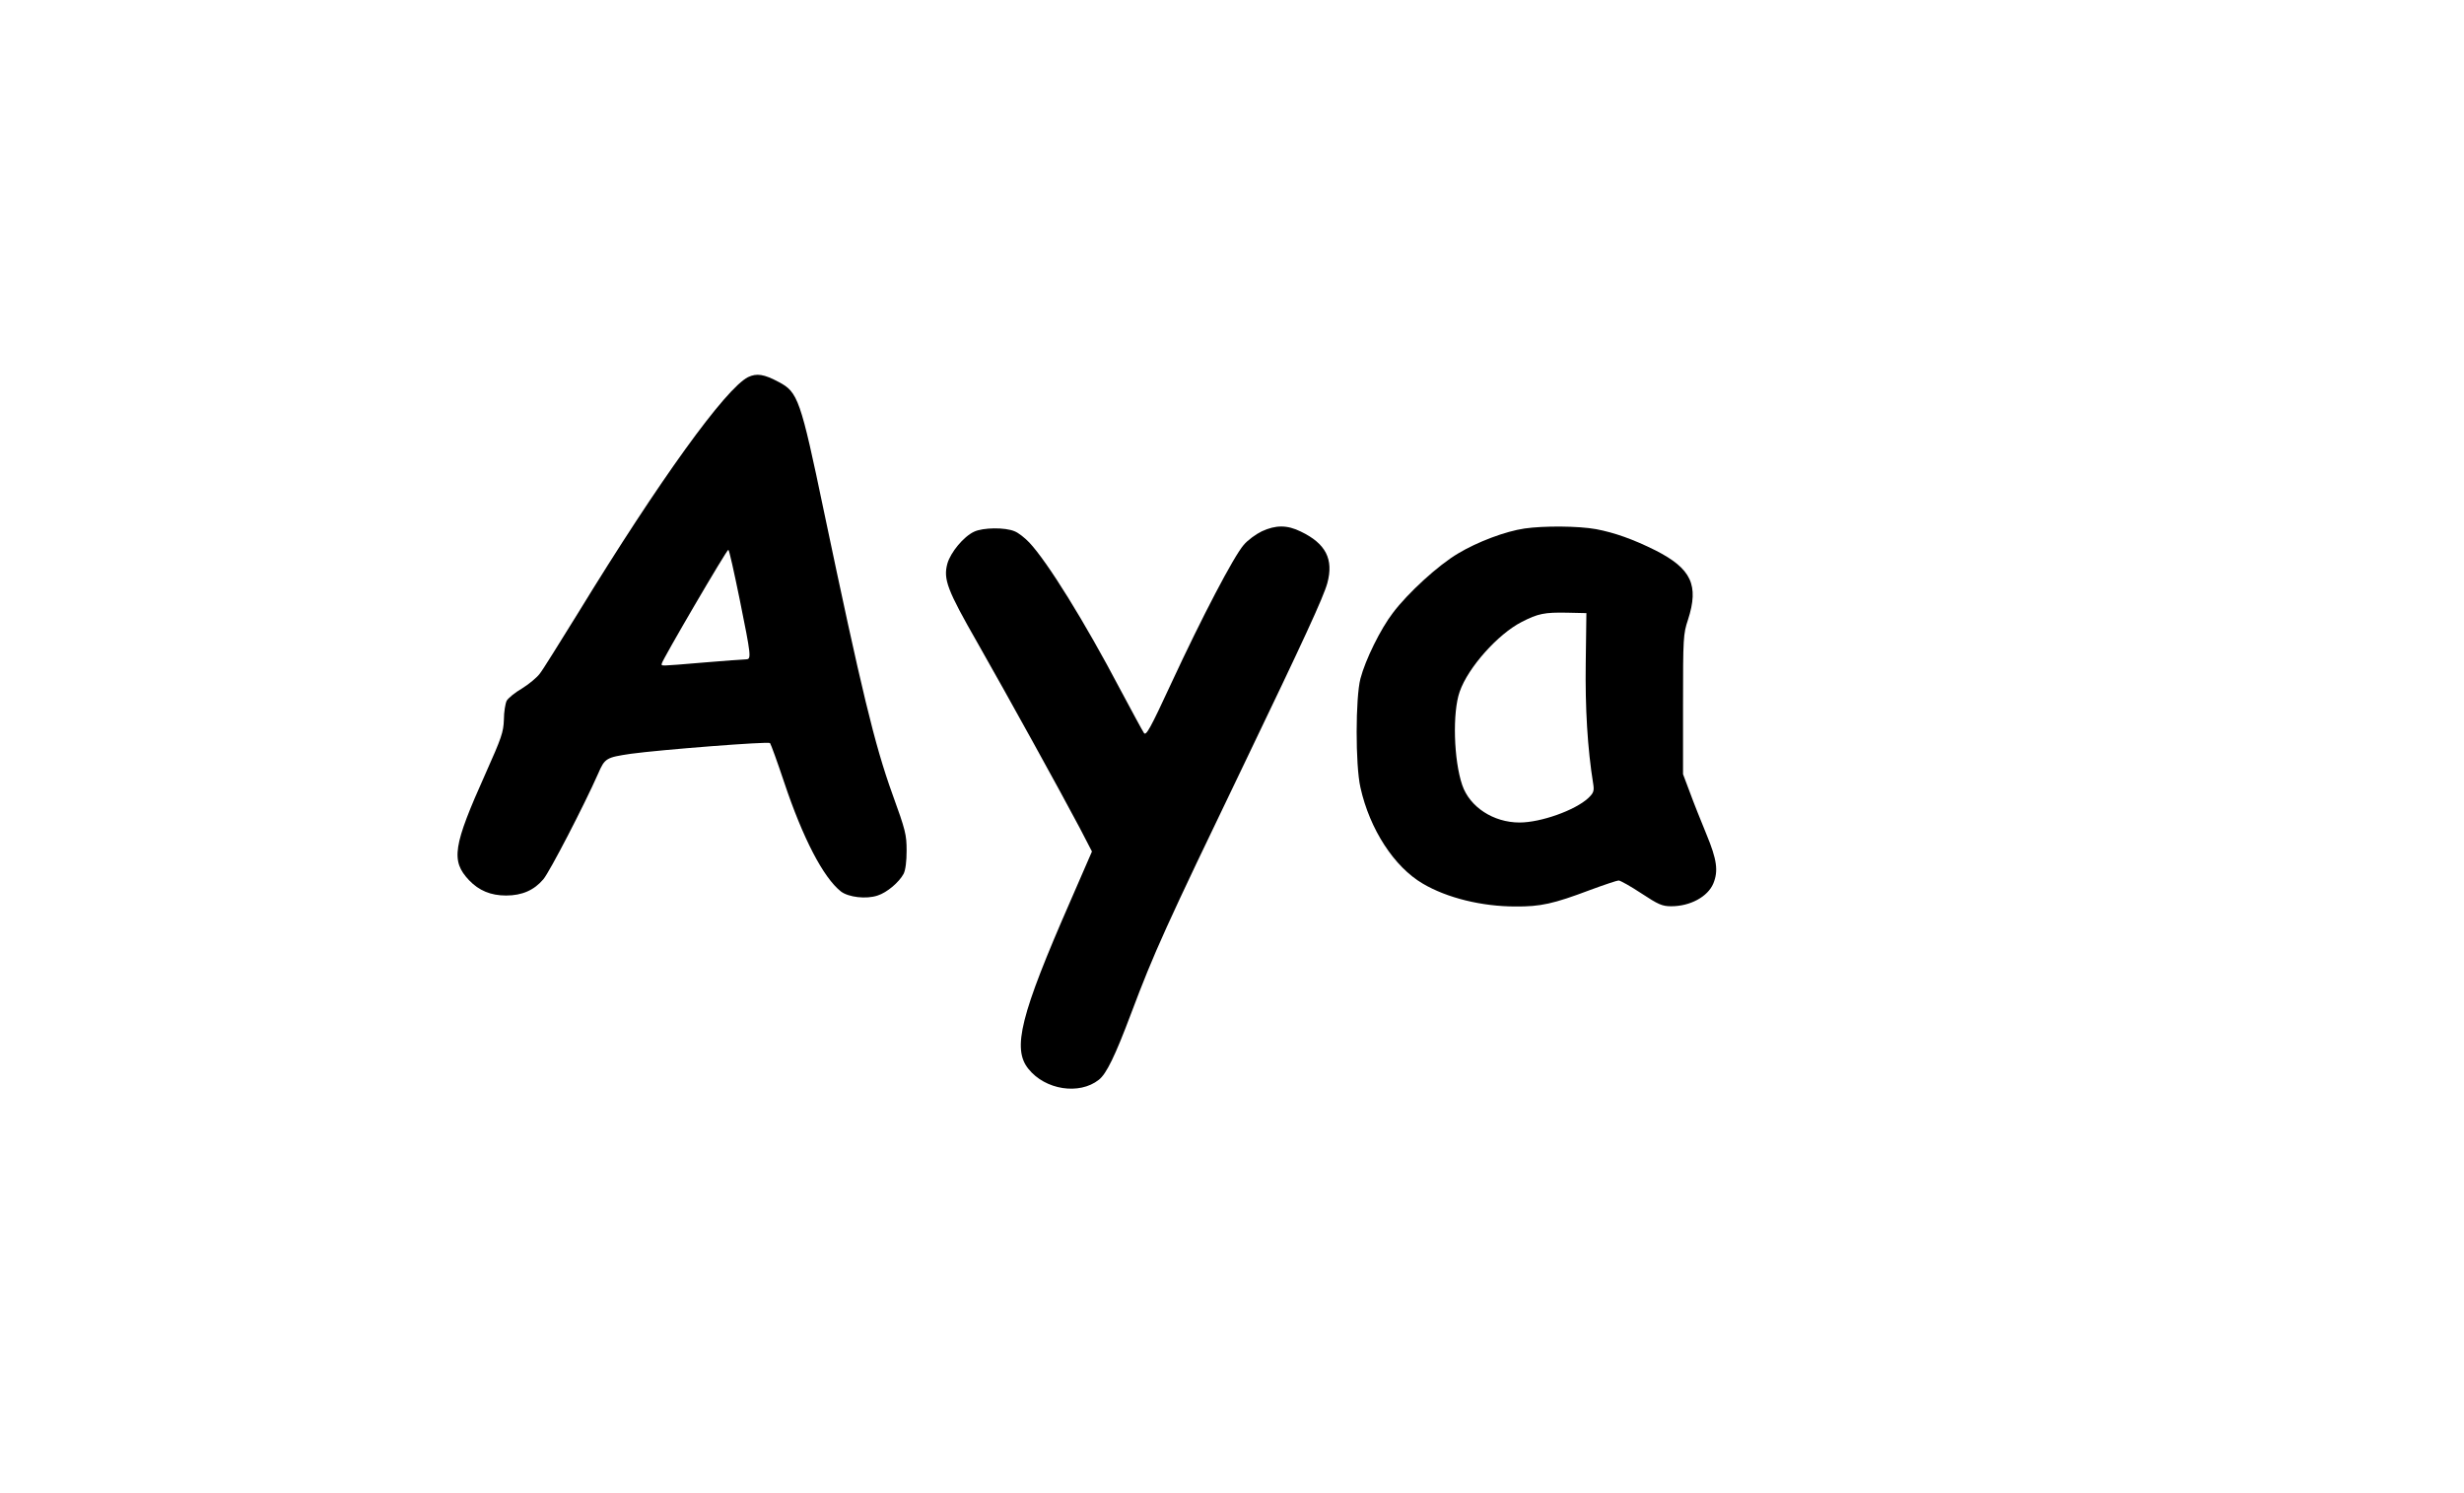 <?xml version="1.0" encoding="UTF-8" standalone="yes"?>
<svg version="1.0" xmlns="http://www.w3.org/2000/svg" width="860pt" height="521pt" viewBox="0 0 1147 695" preserveAspectRatio="xMidYMid meet">
  <g transform="translate(0,695) scale(0.1,-0.1)" fill="#000000" stroke="none">
    <path d="M3482 5194 c-105 -53 -412 -478 -792 -1099 -85 -137 -164 -265 -178
-282 -13 -18 -51 -49 -83 -69 -33 -19 -64 -45 -71 -57 -6 -12 -13 -52 -13 -88
-2 -59 -11 -84 -85 -250 -152 -339 -163 -407 -77 -498 46 -48 101 -71 172 -71
75 0 131 25 174 76 30 36 190 345 255 492 31 72 38 75 152 92 139 19 639 58
648 50 4 -5 34 -87 66 -183 87 -260 182 -443 264 -508 35 -27 118 -37 171 -19
44 14 100 62 121 101 9 18 14 58 14 108 0 74 -5 95 -66 263 -83 230 -144 484
-319 1317 -109 523 -121 555 -210 602 -69 37 -103 42 -143 23z m-39 -1036 c53
-262 55 -278 30 -278 -10 0 -99 -7 -198 -15 -215 -18 -195 -17 -195 -5 0 13
302 530 310 530 4 0 27 -105 53 -232z"/>
    <path d="M5874 4476 c-27 -13 -66 -41 -85 -64 -47 -55 -194 -336 -335 -640
-100 -216 -119 -250 -129 -235 -7 10 -56 101 -110 202 -166 316 -340 596 -424
685 -20 21 -50 45 -68 52 -44 19 -147 18 -189 -2 -49 -23 -109 -96 -124 -148
-20 -73 -1 -123 141 -371 141 -248 384 -688 475 -860 l57 -110 -100 -230
c-233 -532 -272 -688 -196 -782 78 -98 237 -123 328 -51 35 27 76 111 150 308
109 289 157 395 530 1170 271 564 366 769 384 835 30 111 -7 184 -124 240 -63
31 -116 31 -181 1z"/>
    <path d="M7097 4489 c-89 -13 -219 -62 -309 -116 -92 -54 -235 -185 -304 -277
-57 -74 -128 -218 -151 -306 -23 -88 -24 -402 0 -507 43 -194 157 -370 291
-448 112 -66 274 -106 430 -106 117 -1 177 12 349 77 65 24 125 44 132 44 8 0
56 -27 106 -60 79 -52 97 -60 139 -60 88 0 170 44 196 106 24 58 17 111 -32
229 -25 61 -60 148 -77 195 l-32 85 0 325 c0 310 1 328 23 394 52 161 16 238
-151 323 -104 52 -192 83 -277 99 -83 15 -243 16 -333 3z m285 -624 c-3 -211
8 -400 35 -567 5 -31 1 -41 -23 -64 -61 -57 -221 -114 -320 -114 -122 0 -232
72 -267 174 -40 117 -46 339 -12 435 39 113 179 269 289 325 76 39 106 45 211
43 l90 -2 -3 -230z"/>
  </g>
</svg>